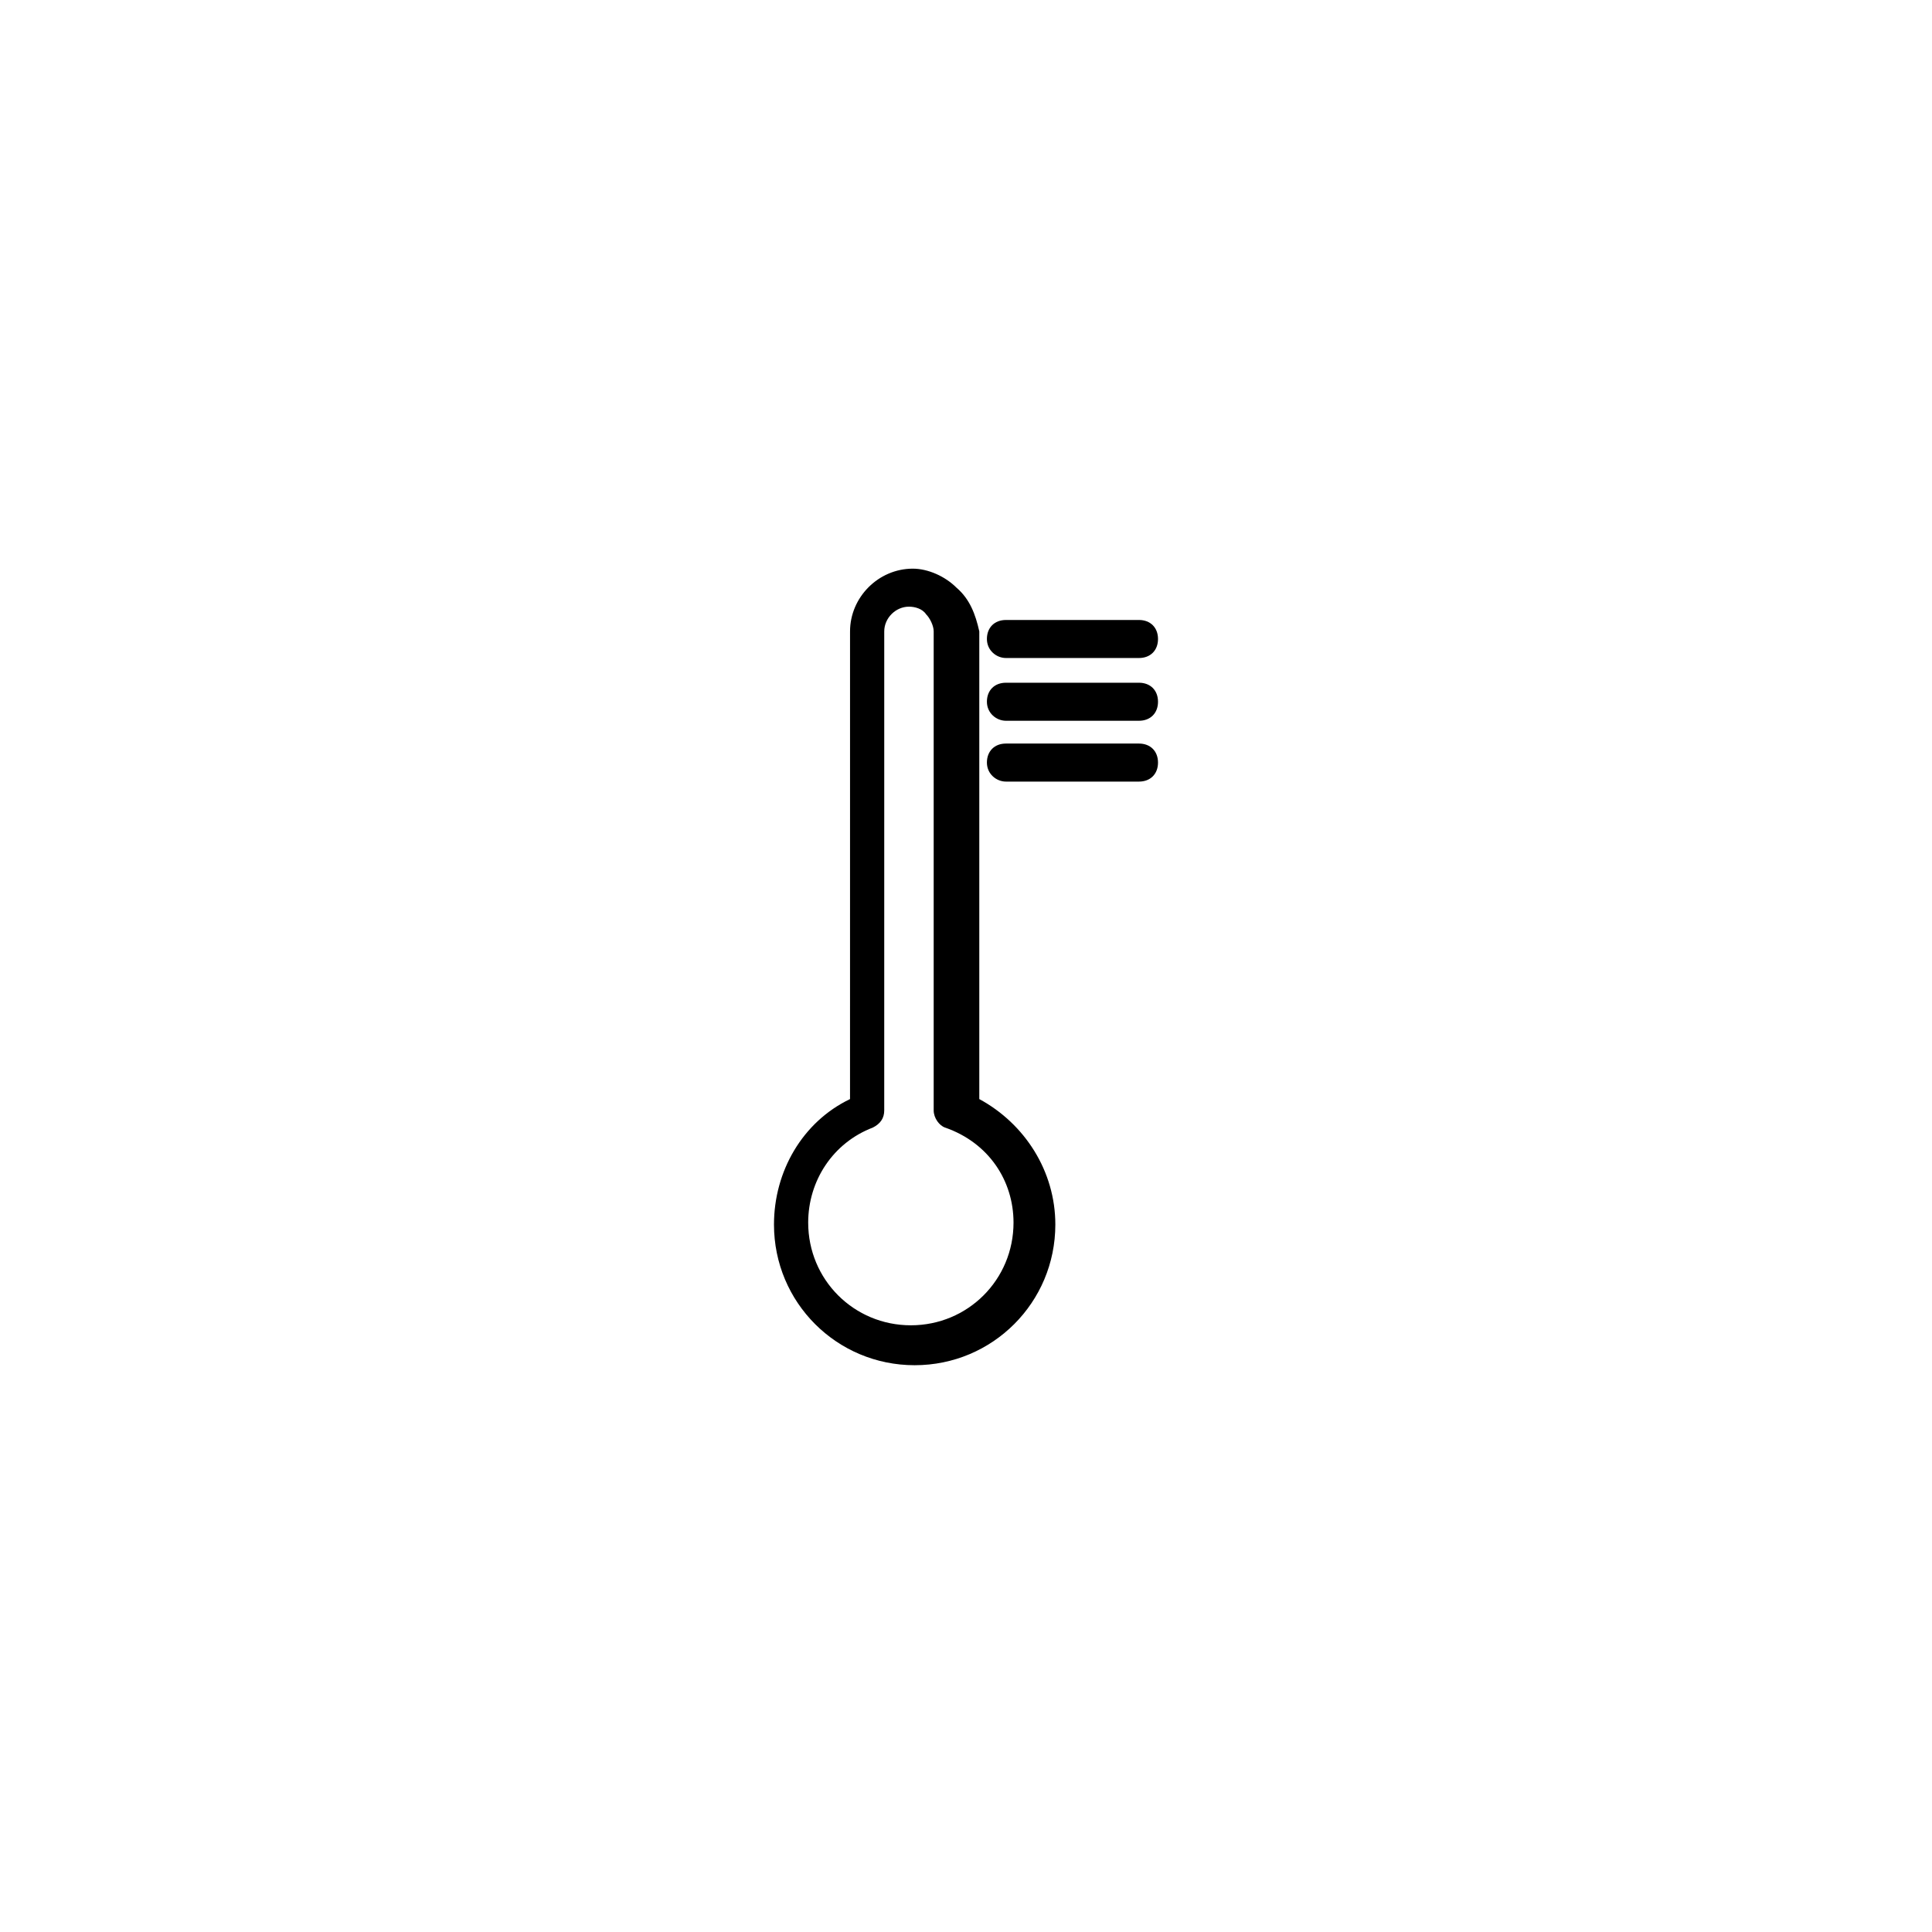<?xml version="1.0" encoding="UTF-8"?>
<!-- Uploaded to: ICON Repo, www.svgrepo.com, Generator: ICON Repo Mixer Tools -->
<svg fill="#000000" width="800px" height="800px" version="1.1" viewBox="144 144 512 512" xmlns="http://www.w3.org/2000/svg">
 <g>
  <path d="m397.48 299.74c-3.023-3.023-7.559-5.039-11.586-5.039-9.07 0-16.625 7.559-16.625 16.625l-0.004 123.94c-12.594 6.047-20.152 19.145-20.152 33.25 0 20.656 16.625 37.281 37.281 37.281s37.281-16.625 37.281-37.281c0-14.105-8.062-26.703-20.152-33.25v-123.94c-1.008-4.535-2.516-8.566-6.043-11.586zm15.113 168.27c0 15.113-12.09 27.207-27.207 27.207-15.113 0-27.207-12.09-27.207-27.207 0-11.082 6.551-21.16 17.129-25.191 2.016-1.008 3.023-2.519 3.023-4.535l0.004-126.96c0-3.527 3.023-6.551 6.551-6.551 1.512 0 3.527 0.504 4.535 2.016 1.008 1.008 2.016 3.023 2.016 4.535v126.96c0 2.016 1.512 4.031 3.023 4.535 11.582 4.027 18.133 14.105 18.133 25.188z"/>
  <path d="m410.58 318.38h35.266c3.023 0 5.039-2.016 5.039-5.039s-2.016-5.039-5.039-5.039h-35.266c-3.023 0-5.039 2.016-5.039 5.039s2.519 5.039 5.039 5.039z"/>
  <path d="m410.58 335.01h35.266c3.023 0 5.039-2.016 5.039-5.039s-2.016-5.039-5.039-5.039h-35.266c-3.023 0-5.039 2.016-5.039 5.039s2.519 5.039 5.039 5.039z"/>
  <path d="m410.58 351.13h35.266c3.023 0 5.039-2.016 5.039-5.039 0-3.023-2.016-5.039-5.039-5.039h-35.266c-3.023 0-5.039 2.016-5.039 5.039 0 3.023 2.519 5.039 5.039 5.039z"/>
 </g>
</svg>